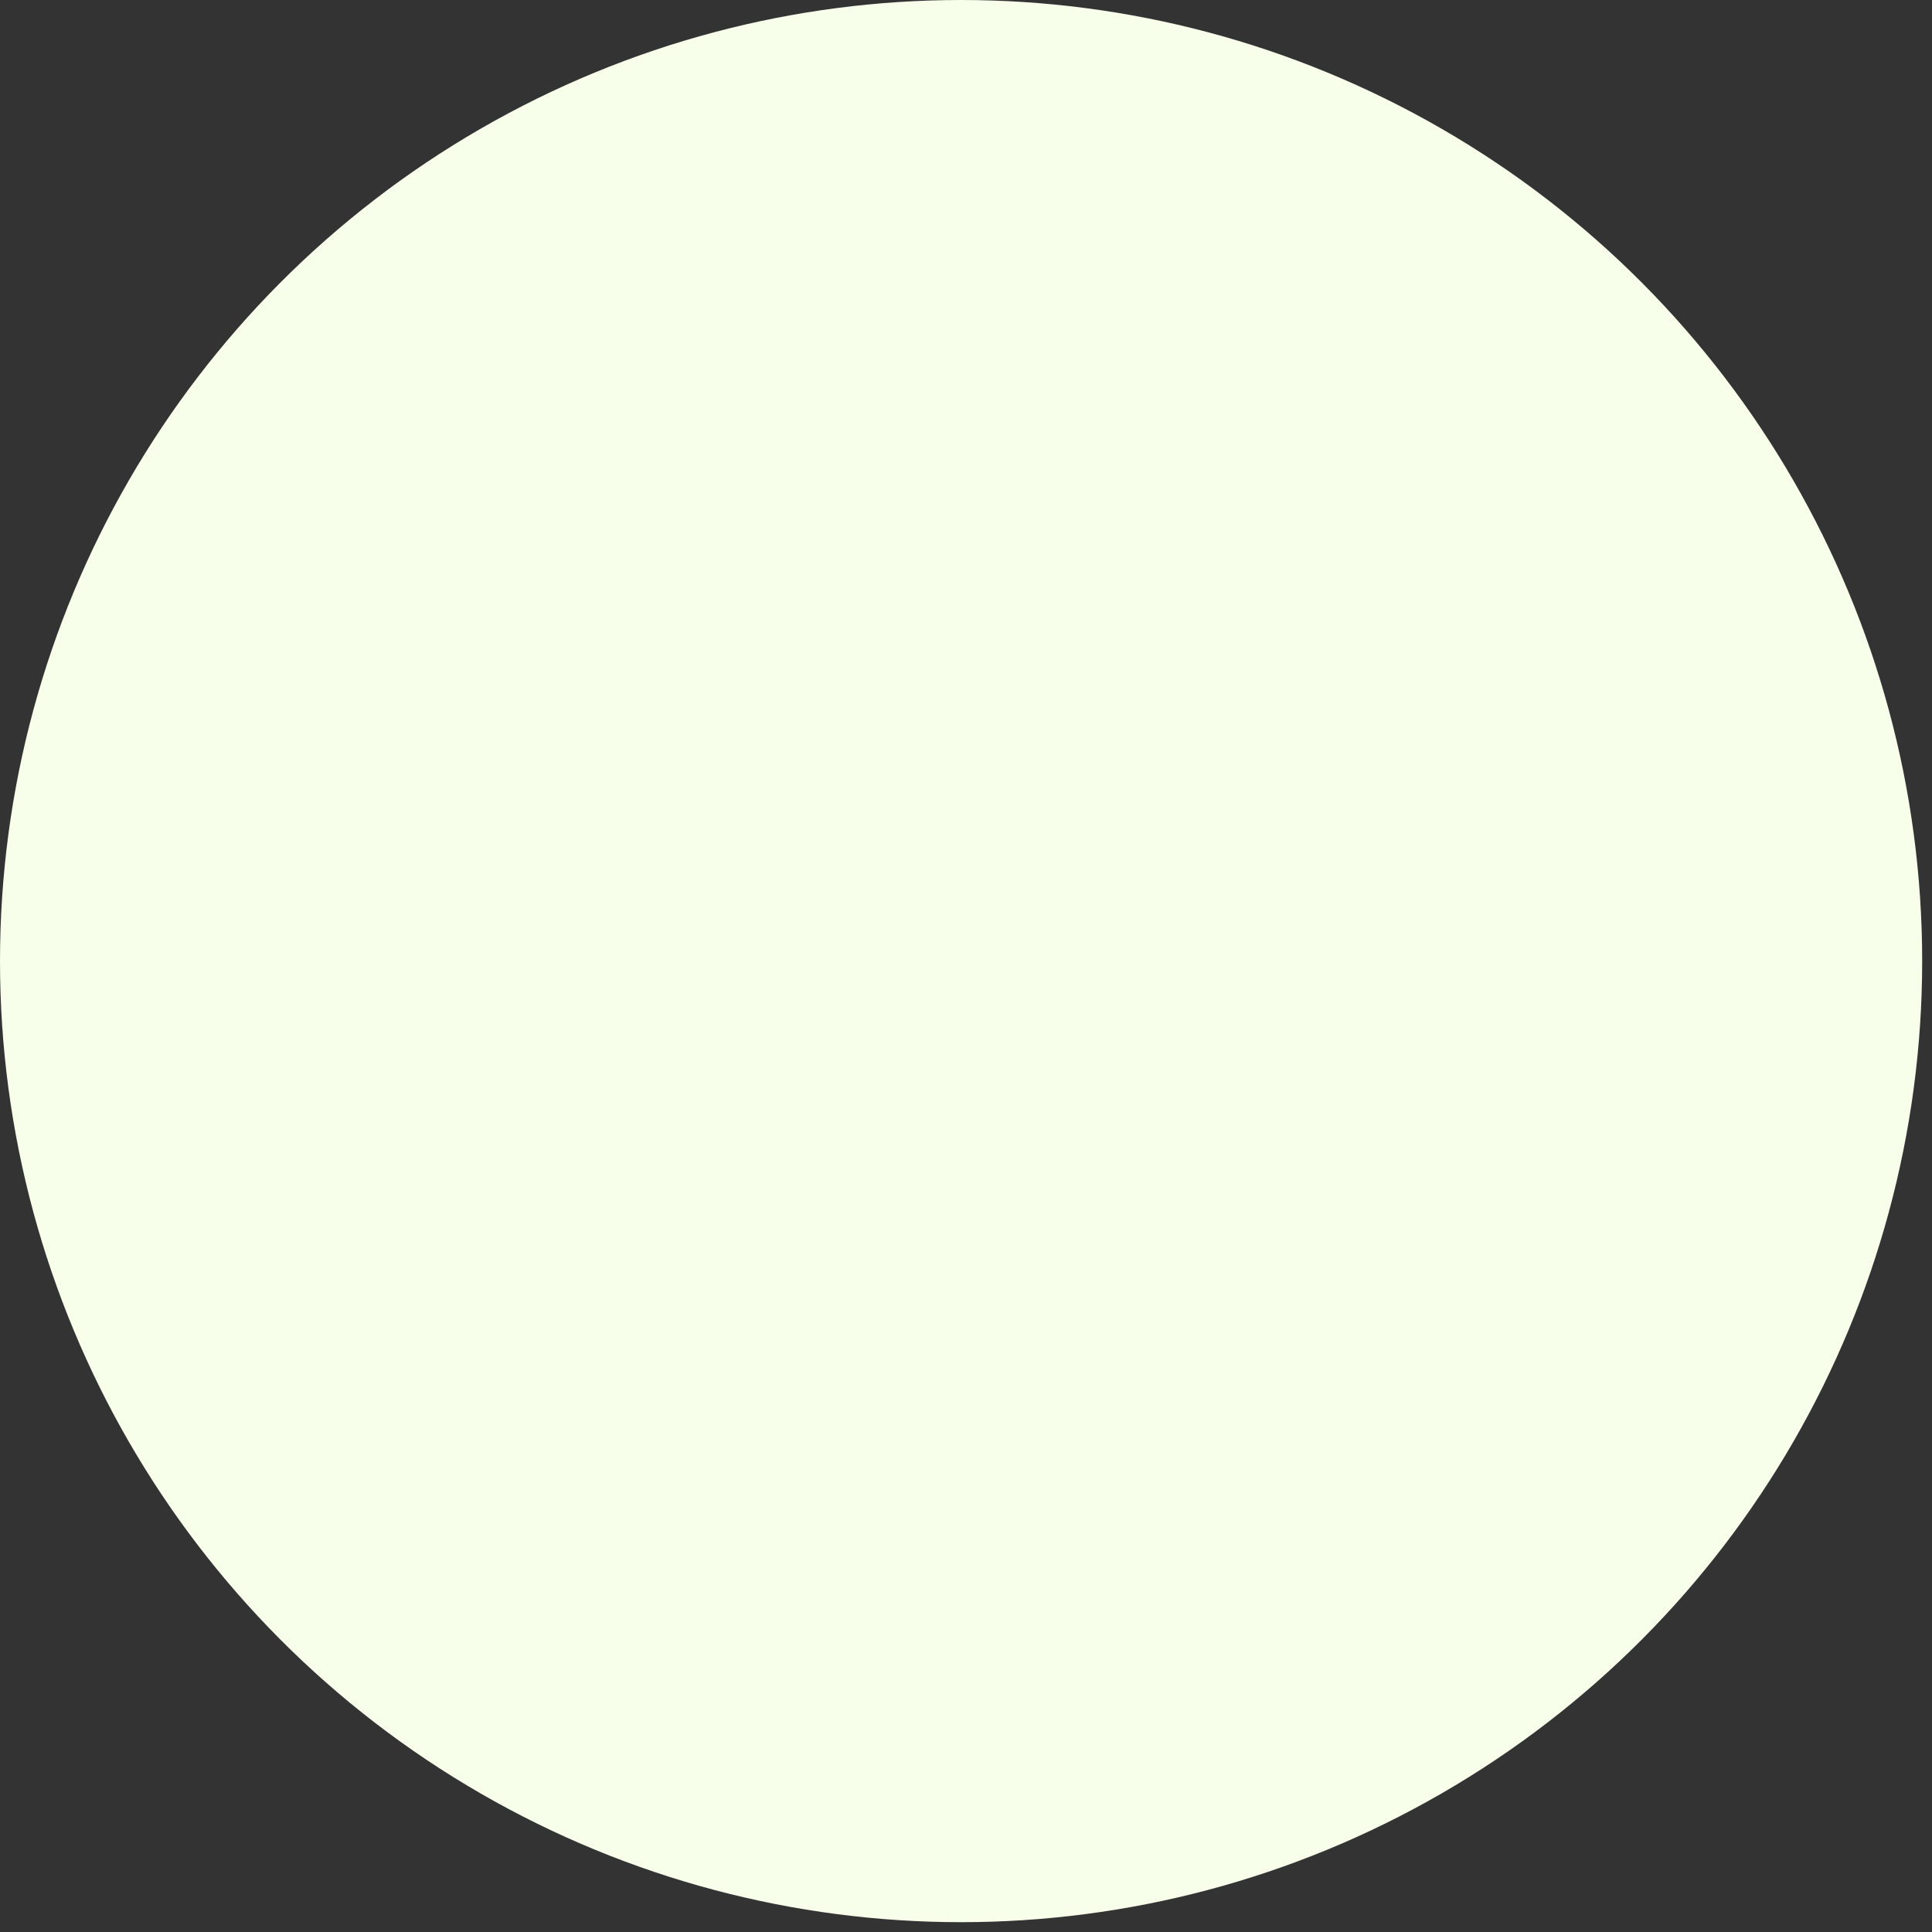 <?xml version="1.0" encoding="utf-8"?>
<svg xmlns="http://www.w3.org/2000/svg" fill="none" height="100%" overflow="visible" preserveAspectRatio="none" style="display: block;" viewBox="0 0 131 131" width="100%">
<rect x="0" y="0" width="131" height="131" fill="#333333" stroke="none"/>
<circle cx="65.167" cy="65.167" fill="#F7FEE9" id="Ellipse 55" r="65.167"/>
</svg>
